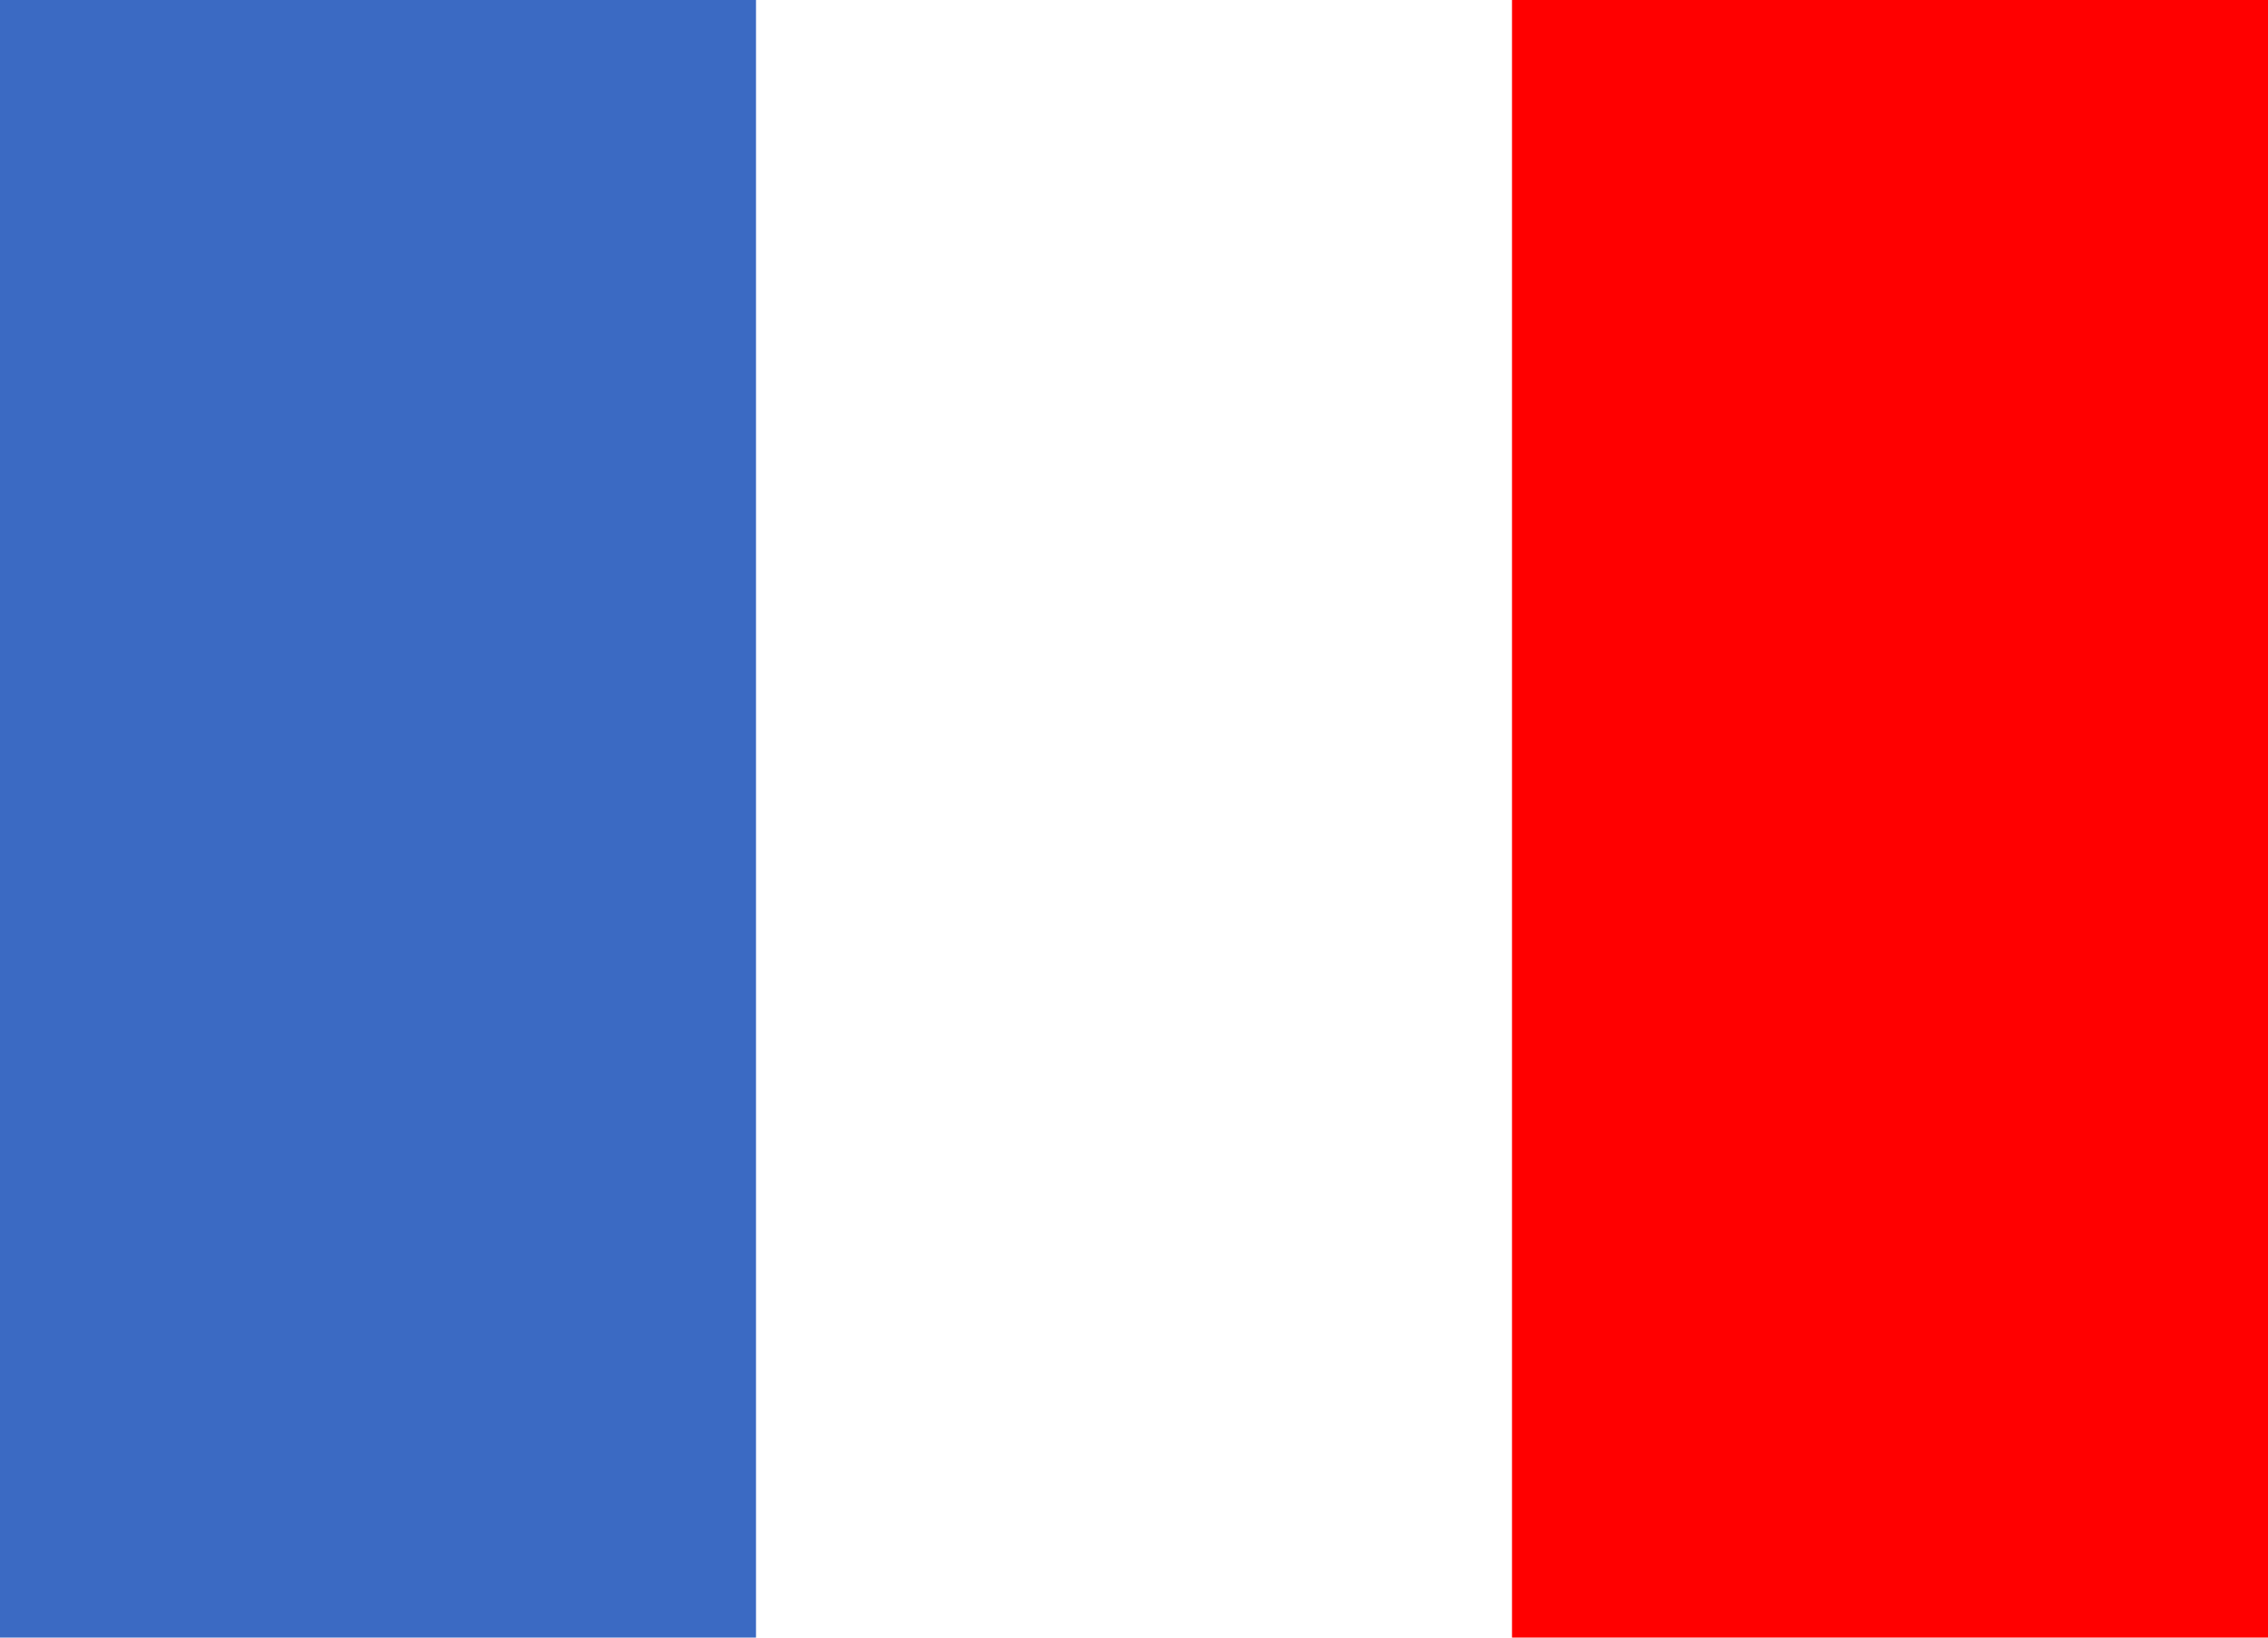 <svg xmlns="http://www.w3.org/2000/svg" width="36" height="26" viewBox="0 0 36 26"><defs><style>.a{fill:#fff;}.b{fill:#3b6ac3;}.c{fill:red;}</style></defs><g transform="translate(-412 -401)"><rect class="a" width="36" height="26" transform="translate(412 401)"/><rect class="b" width="12" height="26" transform="translate(412 401)"/><rect class="c" width="12" height="26" transform="translate(436 401)"/></g></svg>